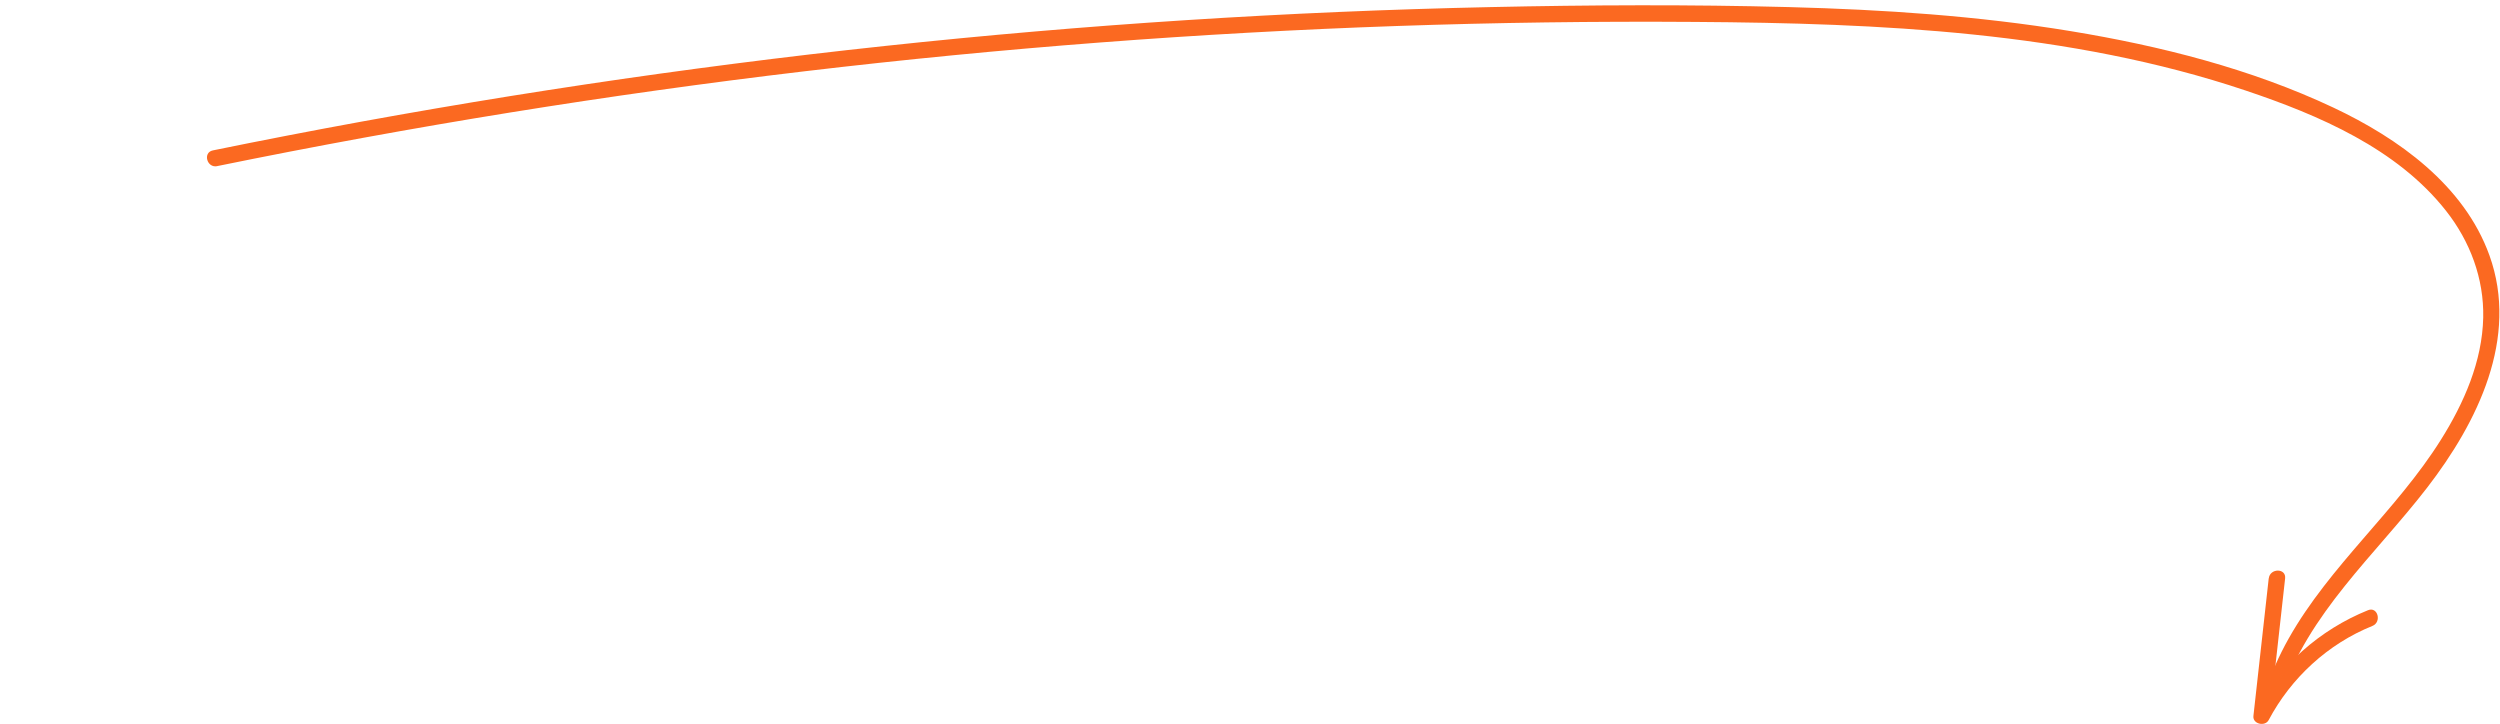 <?xml version="1.0" encoding="UTF-8"?> <svg xmlns="http://www.w3.org/2000/svg" width="459" height="133" viewBox="0 0 459 133" fill="none"><g clip-path="url(#clip0_300_48)"><path d="M39.889 30.494C75.609 23.194 111.629 17.364 147.839 13.074C183.909 8.804 220.159 6.034 256.459 4.774C274.679 4.144 292.909 3.894 311.139 4.024C328.219 4.144 345.319 4.584 362.319 6.344C379.269 8.094 396.139 11.194 412.309 16.624C425.739 21.134 440.079 27.264 449.089 38.704C453.509 44.314 456.069 51.134 455.919 58.314C455.739 66.384 452.379 74.004 448.149 80.744C439.979 93.774 427.779 103.784 420.199 117.234C418.419 120.394 416.959 123.704 415.839 127.154C415.249 128.994 418.139 129.784 418.729 127.954C423.669 112.654 436.139 101.854 445.669 89.474C454.849 77.554 462.529 62.074 457.059 46.884C452.409 33.984 440.349 25.384 428.409 19.754C413.269 12.614 396.629 8.424 380.169 5.714C363.109 2.904 345.819 1.764 328.539 1.304C310.229 0.814 291.889 0.904 273.579 1.304C236.449 2.104 199.349 4.484 162.429 8.444C125.639 12.384 89.009 17.874 52.689 24.904C48.149 25.784 43.609 26.684 39.079 27.614C37.189 28.004 37.989 30.894 39.879 30.504L39.889 30.494Z" fill="#FB6921"></path><path d="M416.538 106.184L413.728 131.444C413.558 132.944 415.858 133.454 416.528 132.204C420.638 124.454 427.408 118.214 435.568 114.924C437.338 114.214 436.558 111.304 434.768 112.034C425.878 115.624 418.438 122.214 413.938 130.694L416.738 131.454L419.548 106.194C419.758 104.274 416.758 104.294 416.548 106.194L416.538 106.184Z" fill="#FB6921"></path></g><defs><clipPath id="clip0_300_48"><rect width="459" height="132" fill="white" transform="translate(0 0.97)"></rect></clipPath></defs></svg> 